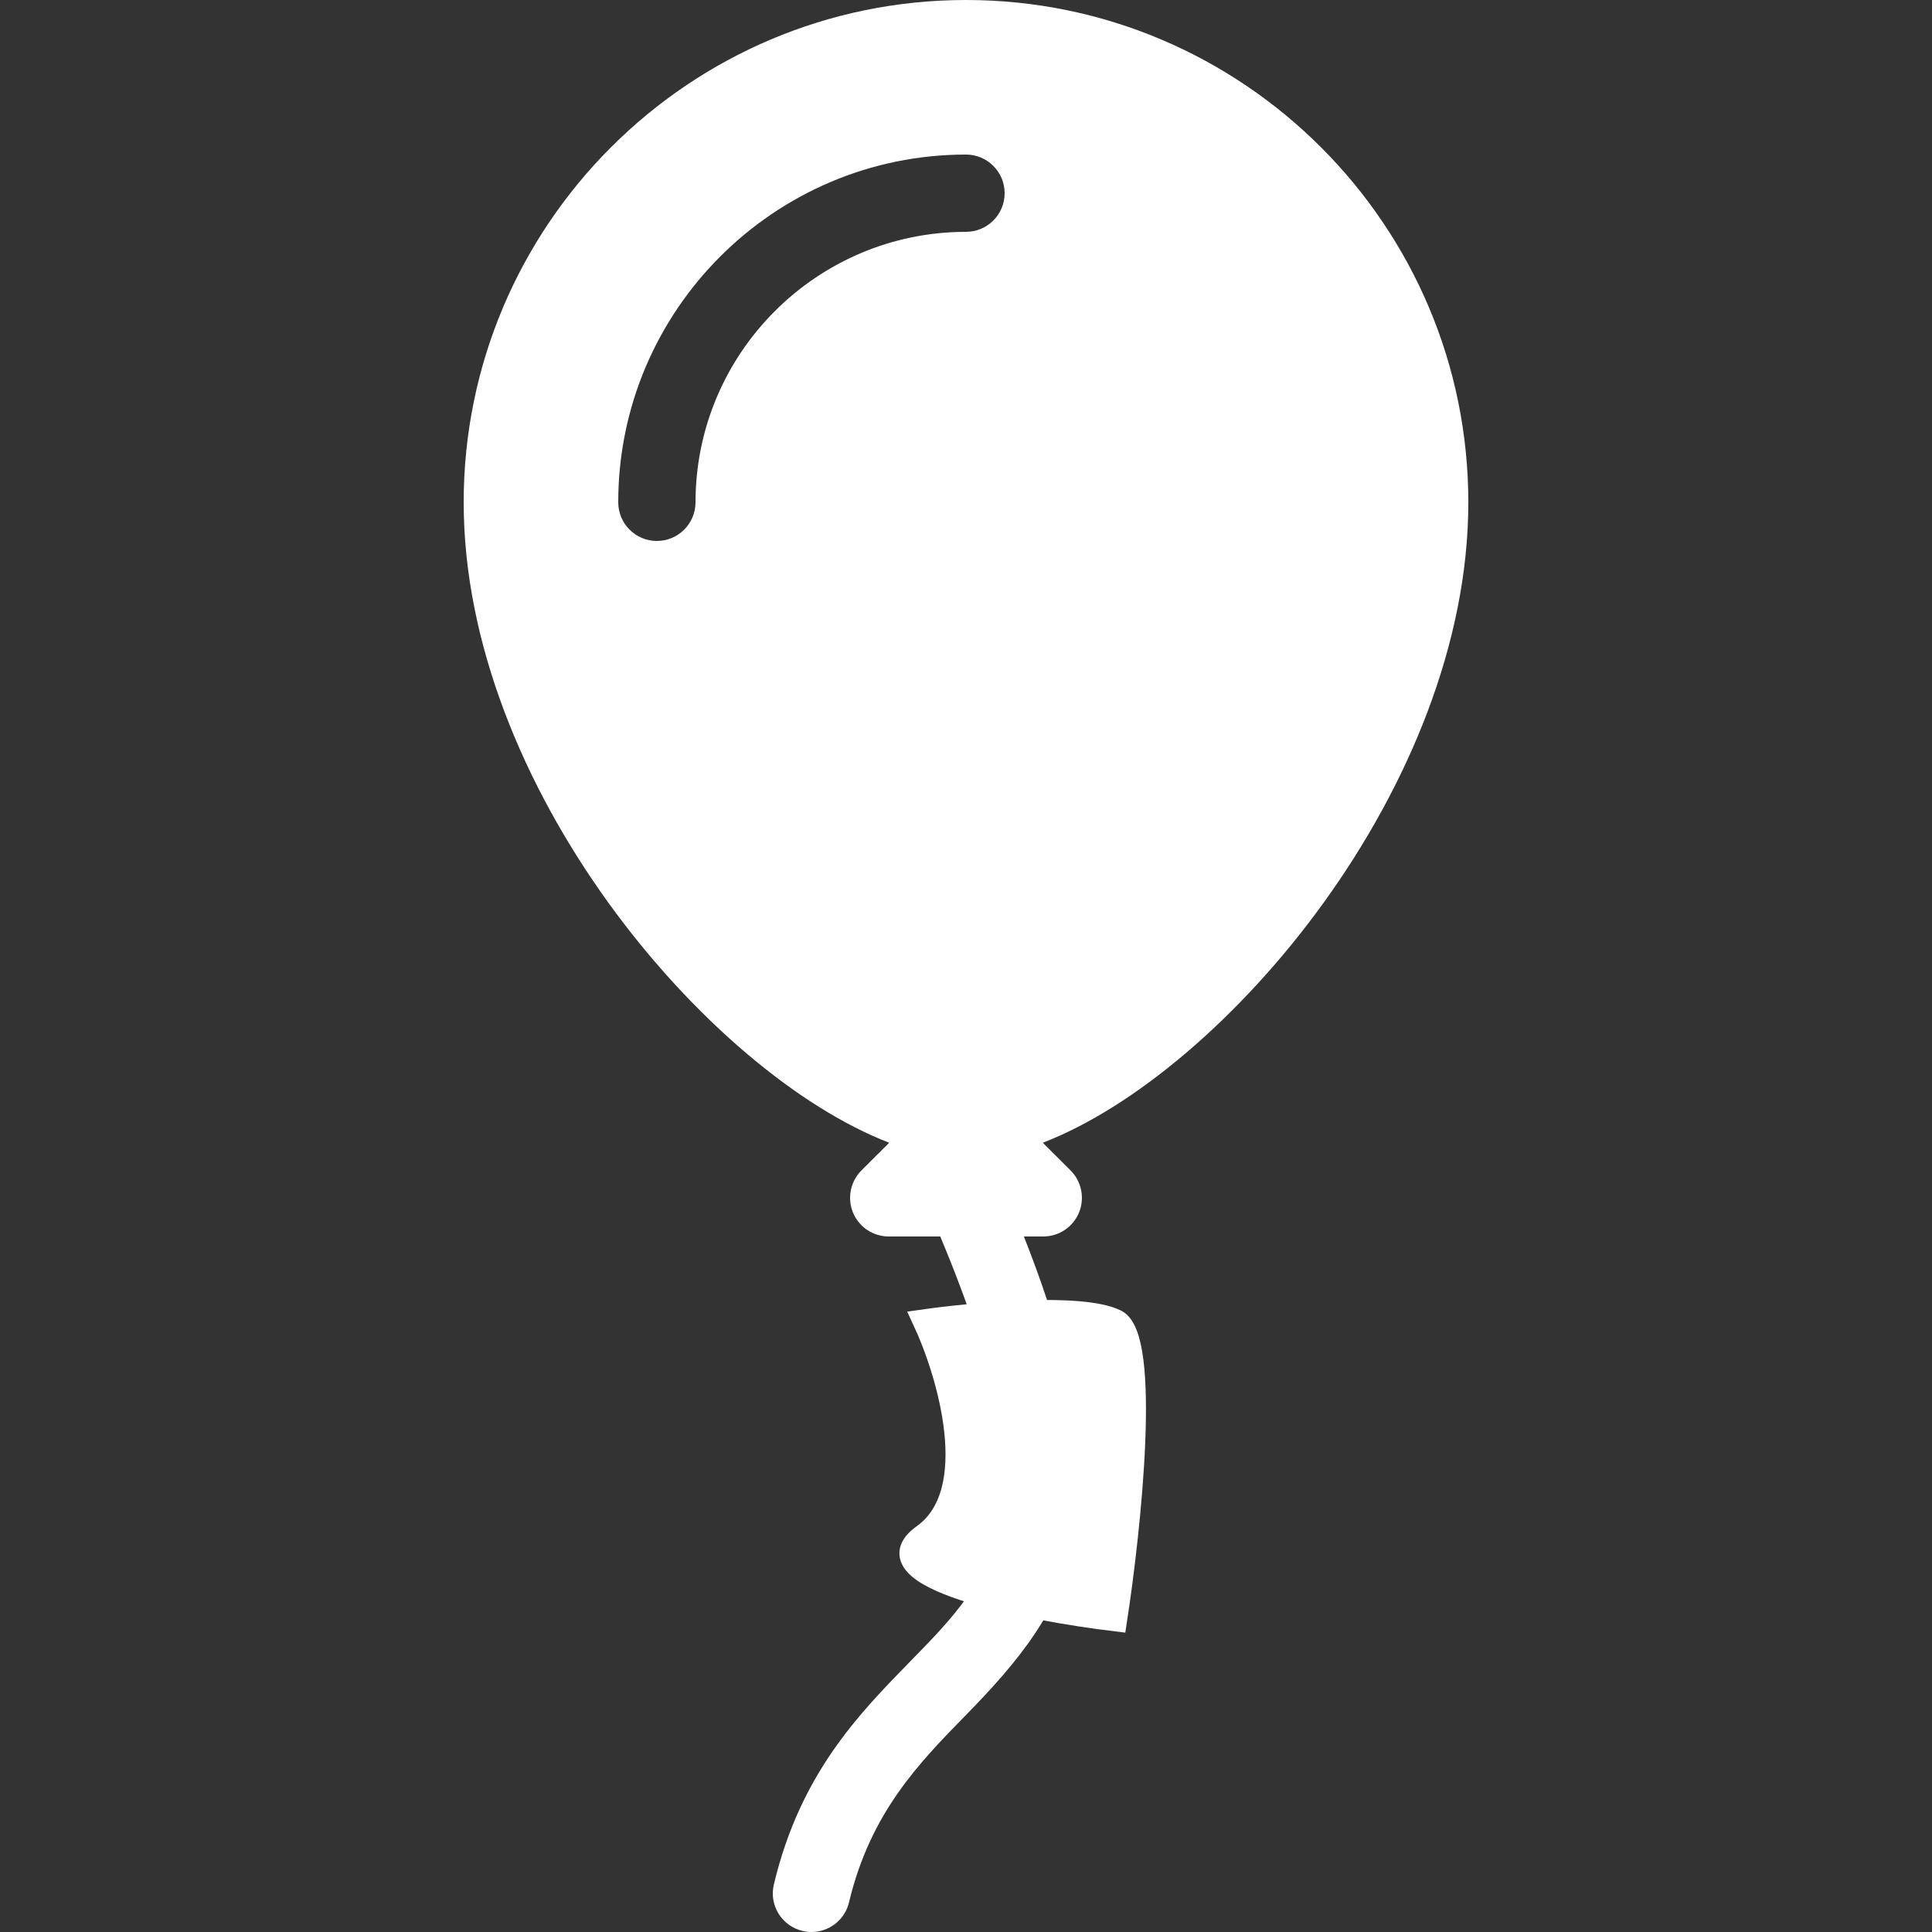 <svg width="90" height="90" viewBox="0 0 90 90" fill="none" xmlns="http://www.w3.org/2000/svg">
<rect x="0" y="0" width="90" height="90" fill="#333333" stroke="none"/>
<g clip-path="url(#clip0_55_1468)">
<path d="M68.4 23.4C68.4 10.498 57.902 0 45 0C32.098 0 21.6 10.498 21.6 23.4C21.6 36.598 32.944 49.964 41.422 53.233L40.126 54.526C39.614 55.041 39.46 55.818 39.737 56.488C40.014 57.161 40.673 57.6 41.4 57.6H43.801C49.176 70.423 46.339 73.375 42.415 77.382C40.007 79.844 37.278 82.631 36.05 87.782C35.816 88.747 36.414 89.719 37.382 89.95C37.523 89.986 37.663 90 37.8 90C38.617 90 39.355 89.446 39.55 88.618C40.55 84.438 42.807 82.131 44.989 79.902C49.903 74.88 52.79 70.499 47.696 57.6H48.6C49.327 57.6 49.986 57.161 50.263 56.488C50.541 55.818 50.386 55.041 49.874 54.526L48.578 53.233C57.056 49.964 68.4 36.598 68.4 23.4ZM45 10.8C38.052 10.8 32.4 16.452 32.4 23.4C32.4 24.393 31.593 25.2 30.6 25.2C29.606 25.2 28.8 24.393 28.8 23.4C28.8 14.468 36.068 7.2 45 7.2C45.993 7.2 46.8 8.006 46.8 9C46.8 9.994 45.993 10.8 45 10.8Z" fill="white"/>
<path d="M43 71.5C45.8 69.5 44.167 64 43 61.5C45.333 61.167 50.4 60.7 52 61.5C53.6 62.3 52.667 71.167 52 75.5C47.833 75 40.2 73.5 43 71.5Z" fill="white" stroke="white"/>
</g>
<defs>
<clipPath id="clip0_55_1468">
<rect width="90" height="90" fill="white"/>
</clipPath>
</defs>
</svg>
